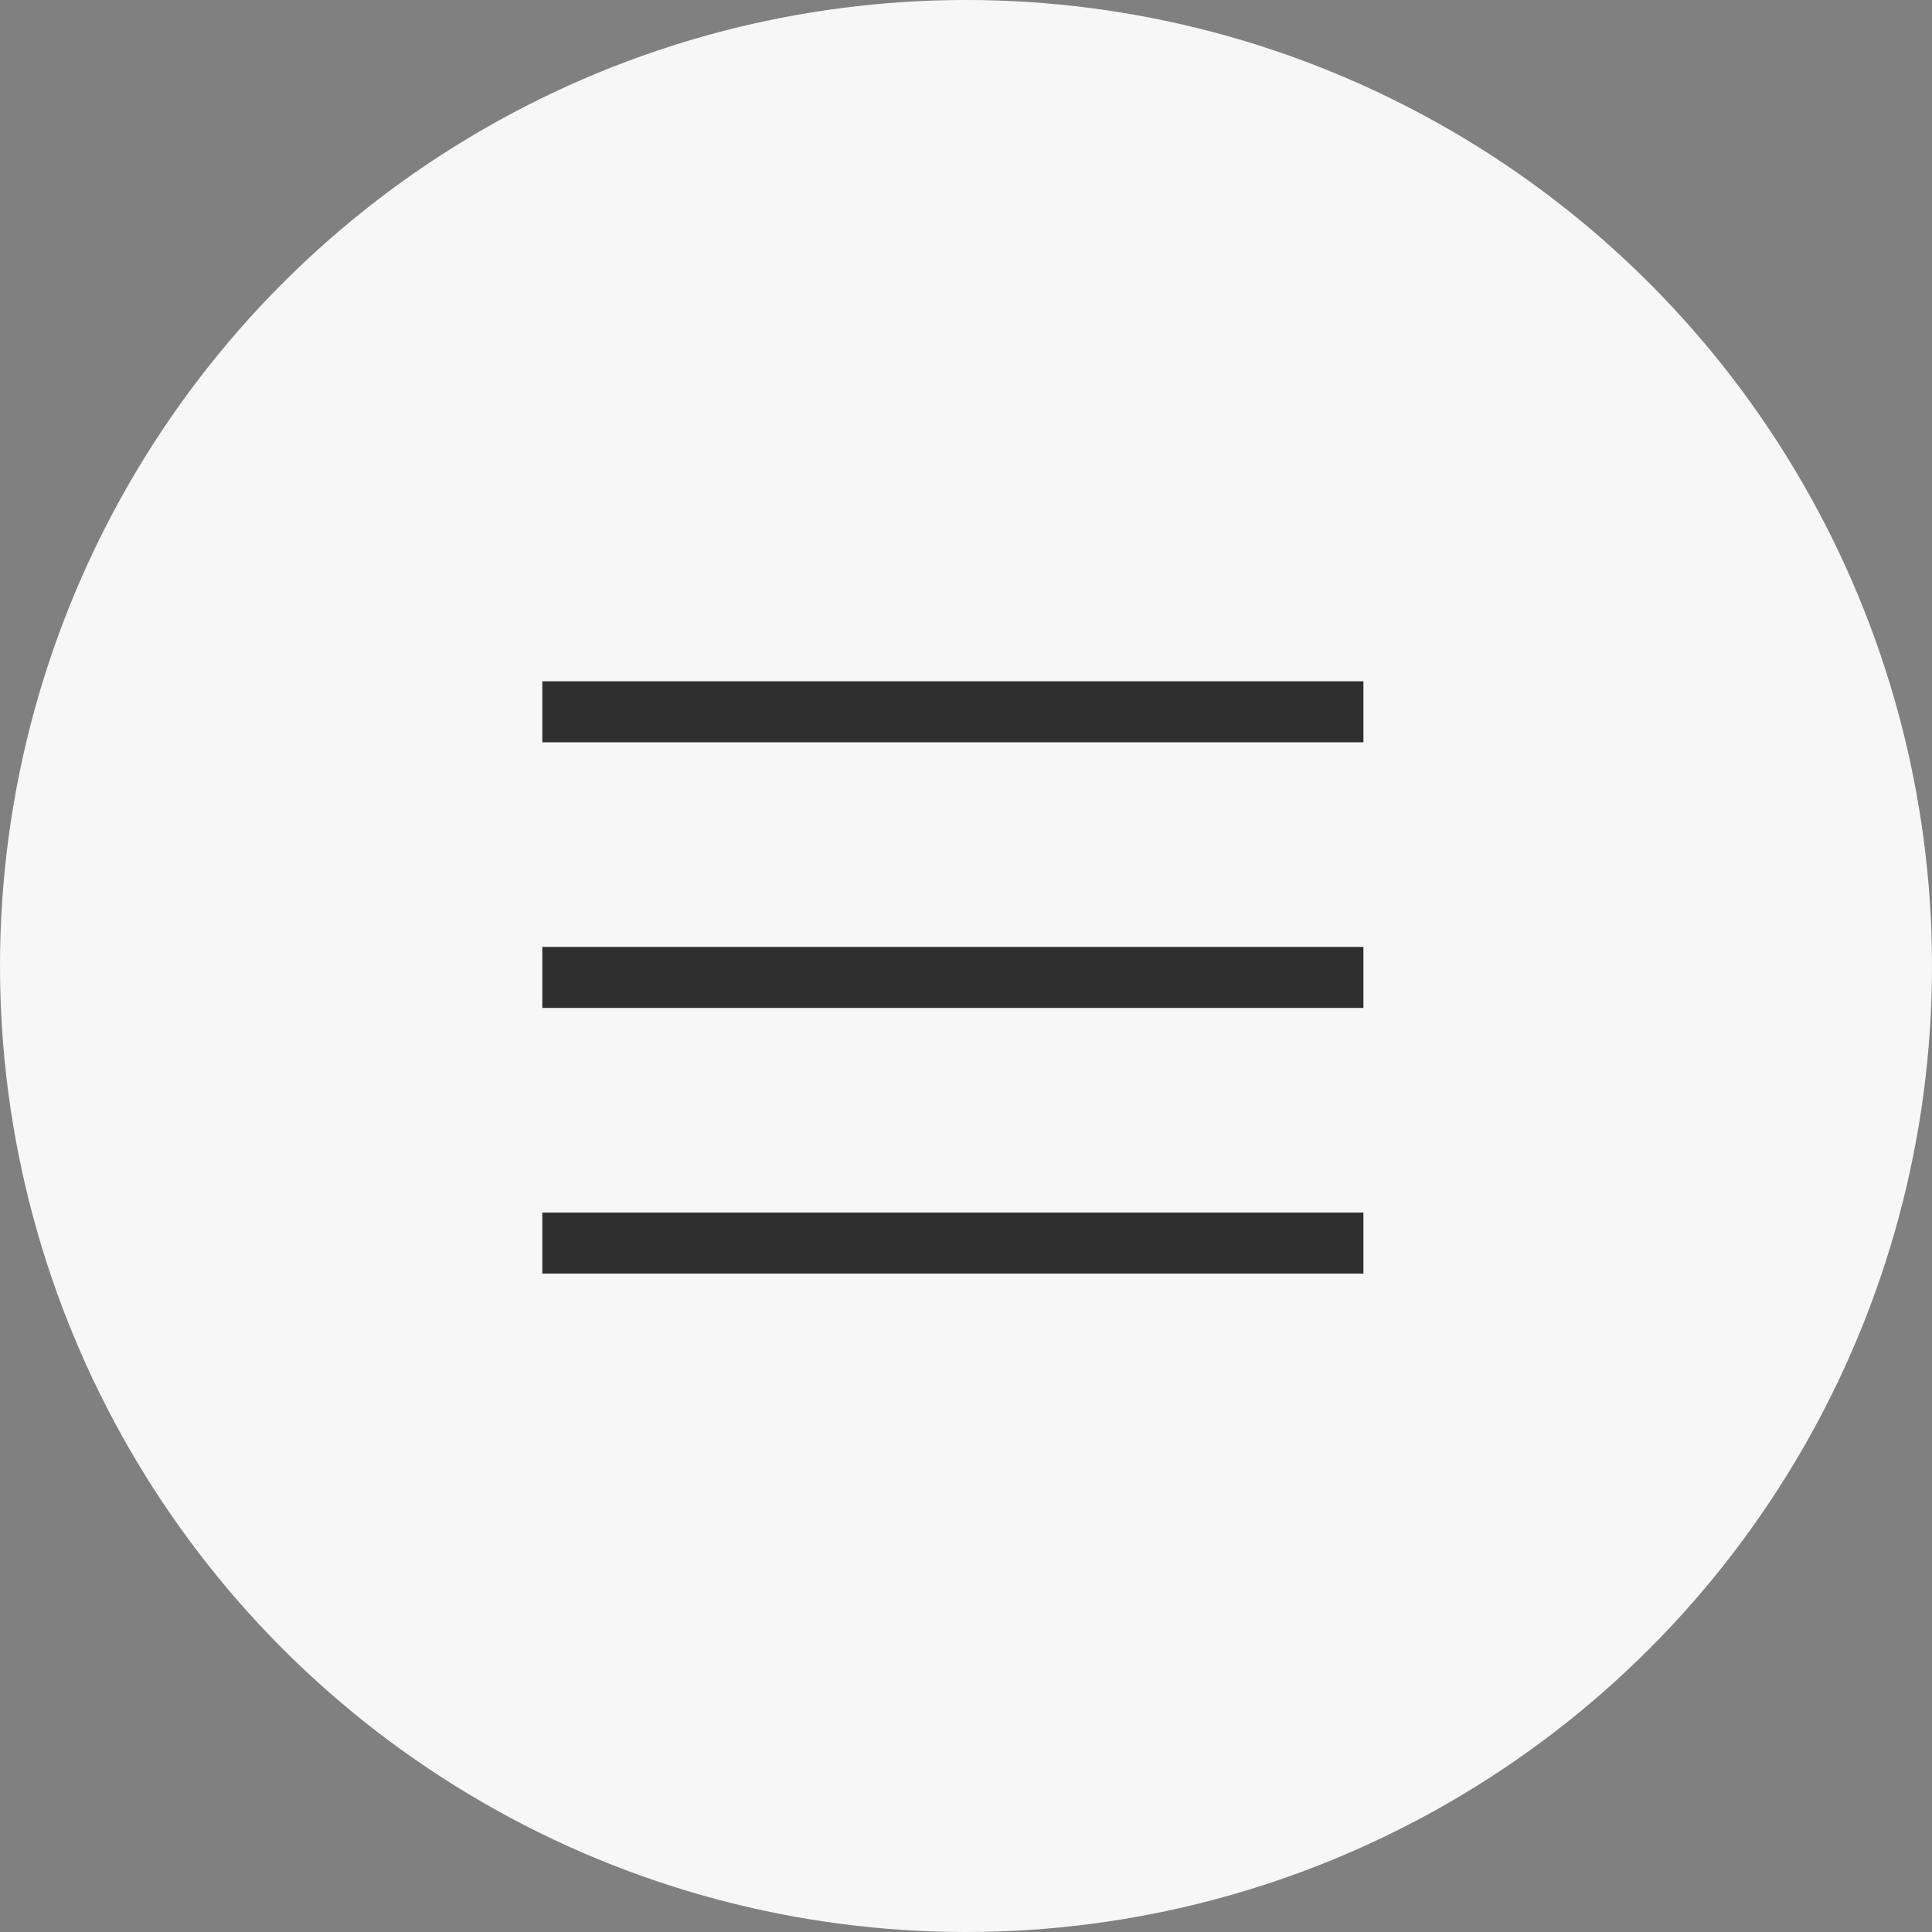 <?xml version="1.0" encoding="UTF-8"?> <svg xmlns="http://www.w3.org/2000/svg" width="57" height="57" viewBox="0 0 57 57" fill="none"><rect x="0" y="0" width="57" height="57" fill="#808080" stroke="none"/><circle cx="28.5" cy="28.5" r="28.5" fill="#F7F7F7"></circle><path d="M16 21H40.225" stroke="#2F2F2F" stroke-width="1.8"></path><path d="M16 28.837H40.225" stroke="#2F2F2F" stroke-width="1.8"></path><path d="M16 36.675H40.225" stroke="#2F2F2F" stroke-width="1.8"></path></svg> 